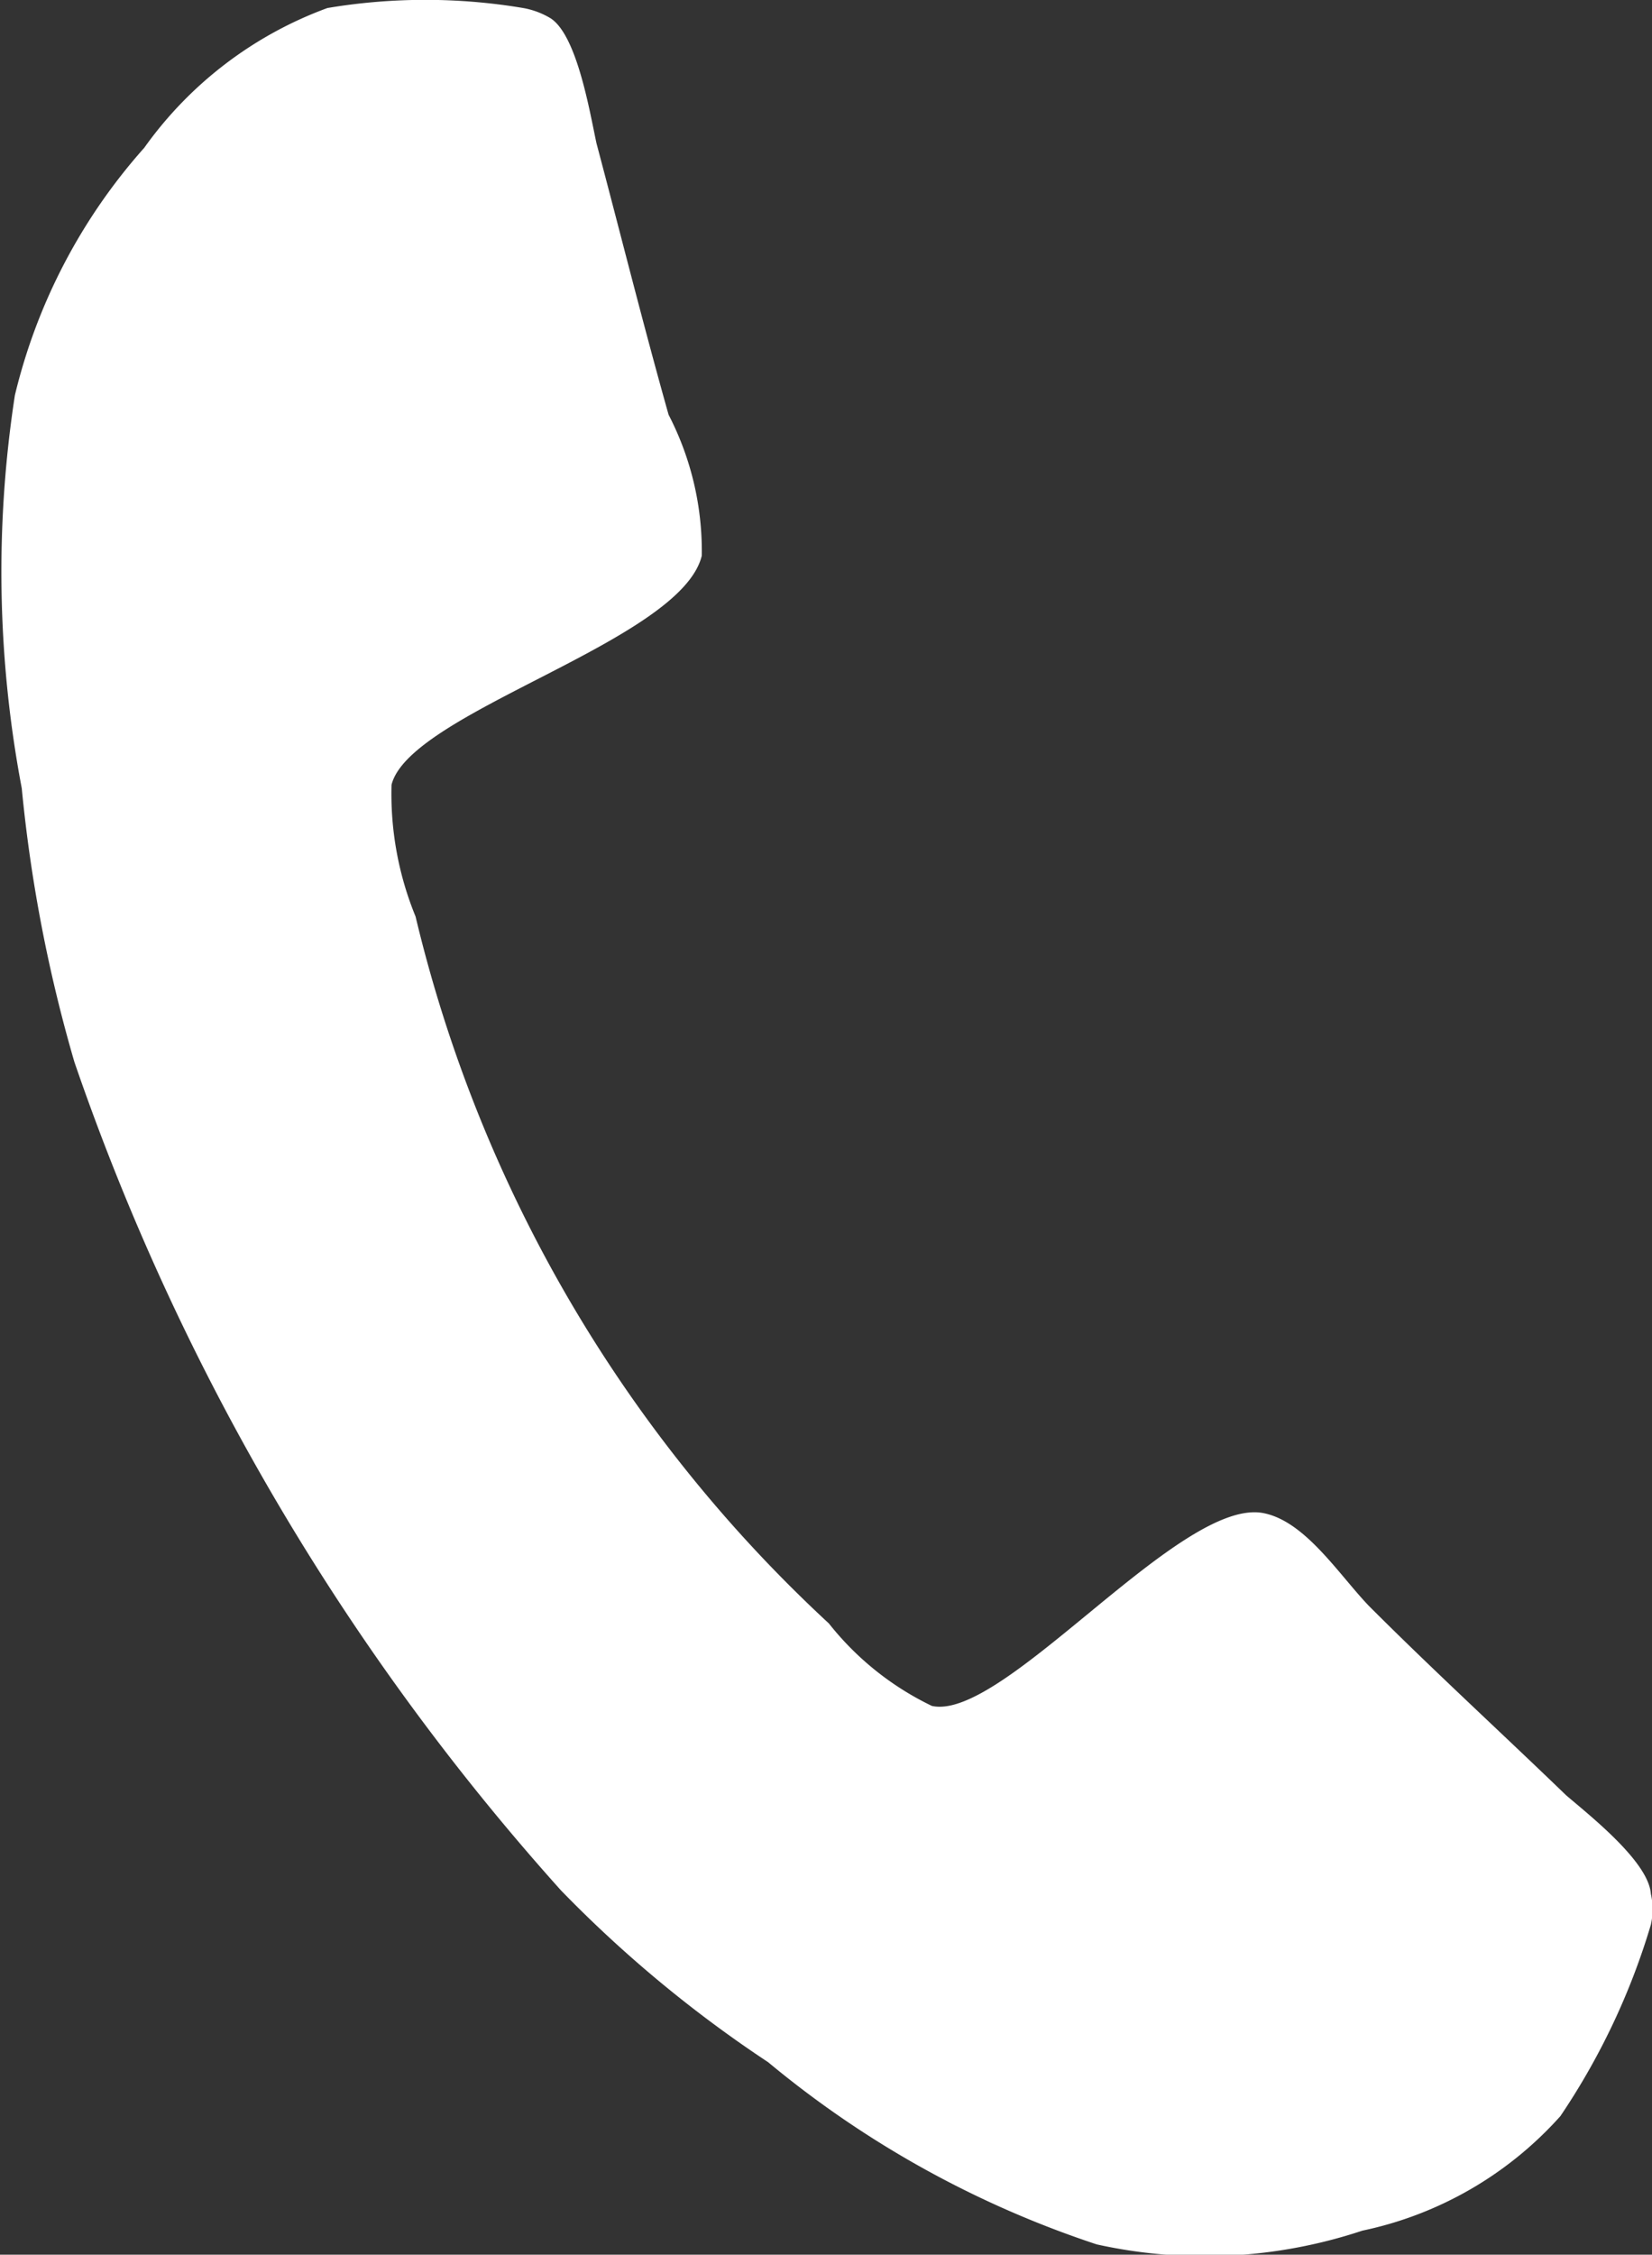 <svg xmlns="http://www.w3.org/2000/svg" viewBox="0 0 14.43 19.68"><rect x="0" y="0" width="14.43" height="19.68" fill="#333333" stroke="none"/><defs><style>.cls-1{fill:#fff;}</style></defs><g id="Layer_2" data-name="Layer 2"><g id="footer"><path class="cls-1" d="M13.63,18.47a3.2,3.2,0,0,1-1.73,1,4.37,4.37,0,0,1-2.32.12A8.81,8.81,0,0,1,6.71,18,10.91,10.91,0,0,1,4.9,16.5,21.06,21.06,0,0,1,.65,9.27,12.94,12.94,0,0,1,.19,6.88,10.13,10.13,0,0,1,.13,3.45,5,5,0,0,1,1.26,1.29,3.4,3.4,0,0,1,2.86.07a5.17,5.17,0,0,1,1.71,0,.7.7,0,0,1,.24.09c.23.15.34.81.4,1.09.21.79.41,1.59.63,2.37a2.59,2.59,0,0,1,.29,1.23c-.18.75-2.55,1.36-2.71,2A2.82,2.82,0,0,0,3.63,8a12.28,12.28,0,0,0,3.61,6.17,2.56,2.56,0,0,0,.9.72c.63.14,2.19-1.85,2.91-1.68.36.08.65.54.91.81.56.56,1.15,1.1,1.72,1.65.21.18.72.58.74.86a.61.61,0,0,1,0,.27A6.09,6.09,0,0,1,13.63,18.47Z"/></g></g></svg>